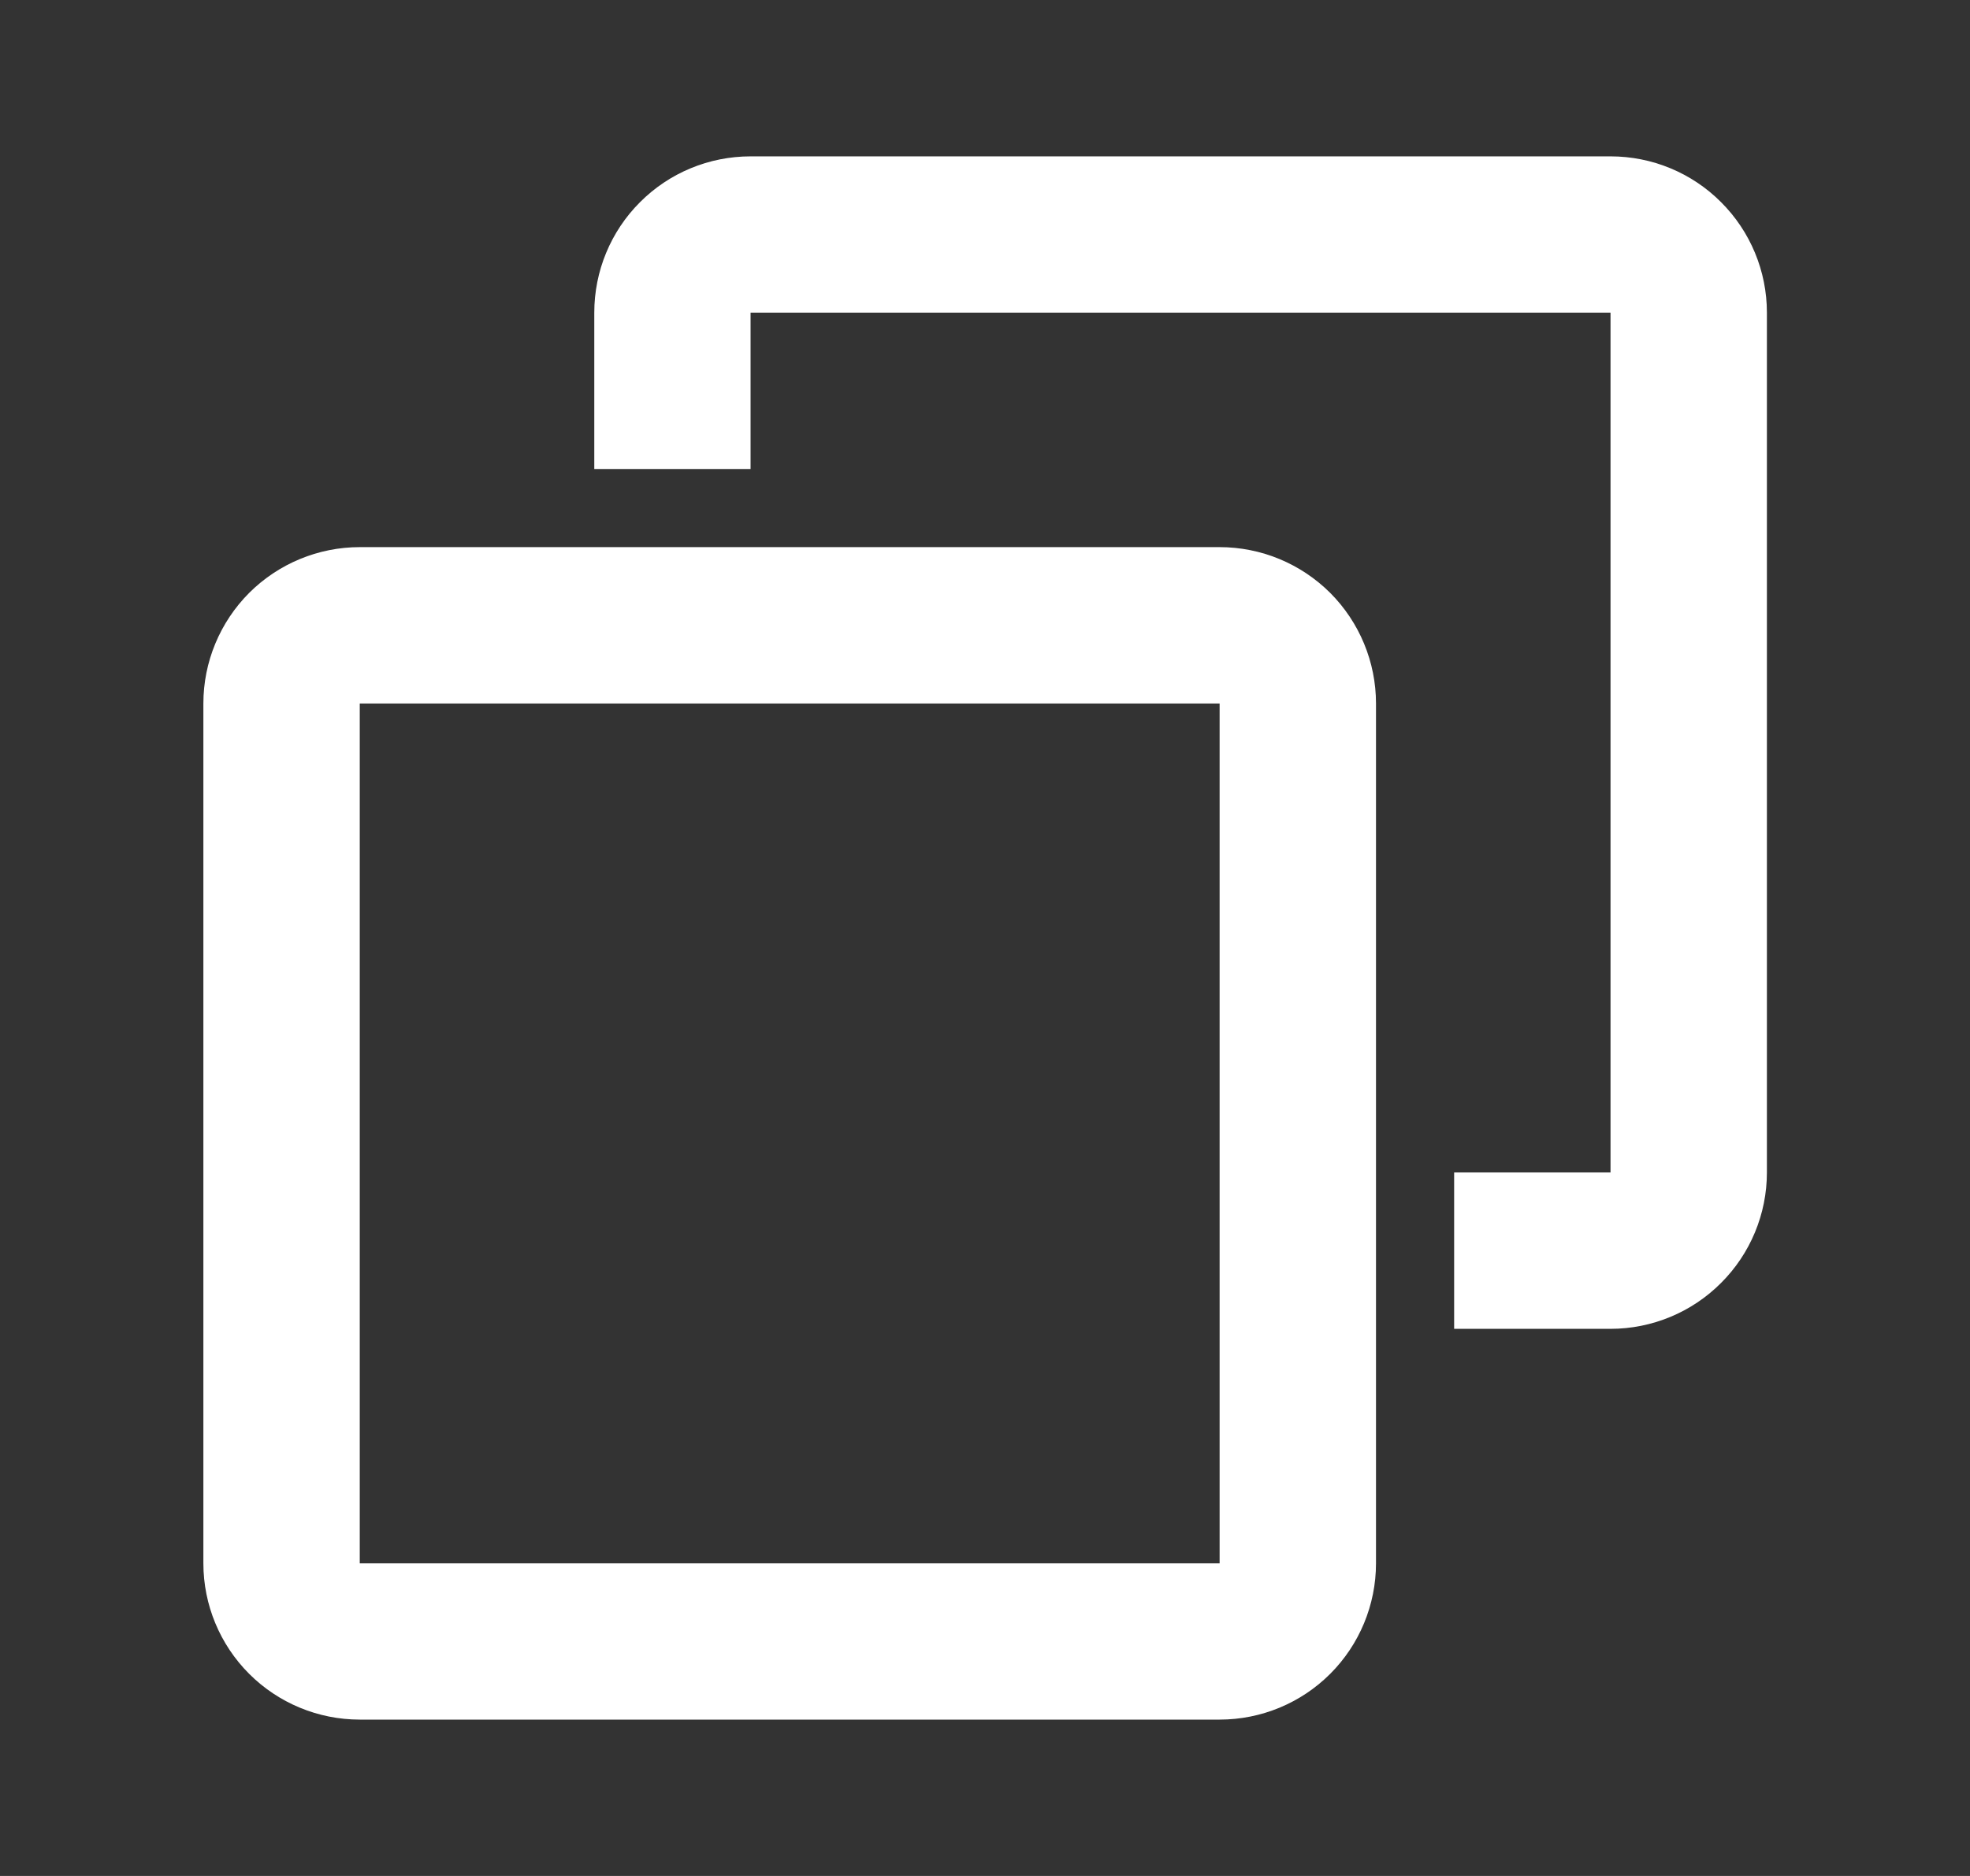 <svg width="21" height="20" viewBox="0 0 21 20" fill="none" xmlns="http://www.w3.org/2000/svg">
<rect x="0" y="0" width="21" height="20" fill="#333333" stroke="none"/>
<path fill-rule="evenodd" clip-rule="evenodd" d="M8.001 1.667C7.559 1.667 7.135 1.842 6.823 2.155C6.51 2.467 6.335 2.891 6.335 3.333V5H8.001V3.333H17.168V12.5H15.501V14.167H17.168C17.61 14.167 18.034 13.991 18.346 13.678C18.659 13.366 18.835 12.942 18.835 12.5V3.333C18.835 2.891 18.659 2.467 18.346 2.155C18.034 1.842 17.61 1.667 17.168 1.667H8.001ZM3.835 5.833C3.393 5.833 2.969 6.009 2.656 6.321C2.344 6.634 2.168 7.058 2.168 7.5V16.667C2.168 17.109 2.344 17.533 2.656 17.845C2.969 18.158 3.393 18.333 3.835 18.333H13.001C13.443 18.333 13.867 18.158 14.18 17.845C14.492 17.533 14.668 17.109 14.668 16.667V7.5C14.668 7.058 14.492 6.634 14.18 6.321C13.867 6.009 13.443 5.833 13.001 5.833H3.835ZM3.835 7.5H13.001V16.667H3.835V7.5Z" fill="white"/>
</svg>
